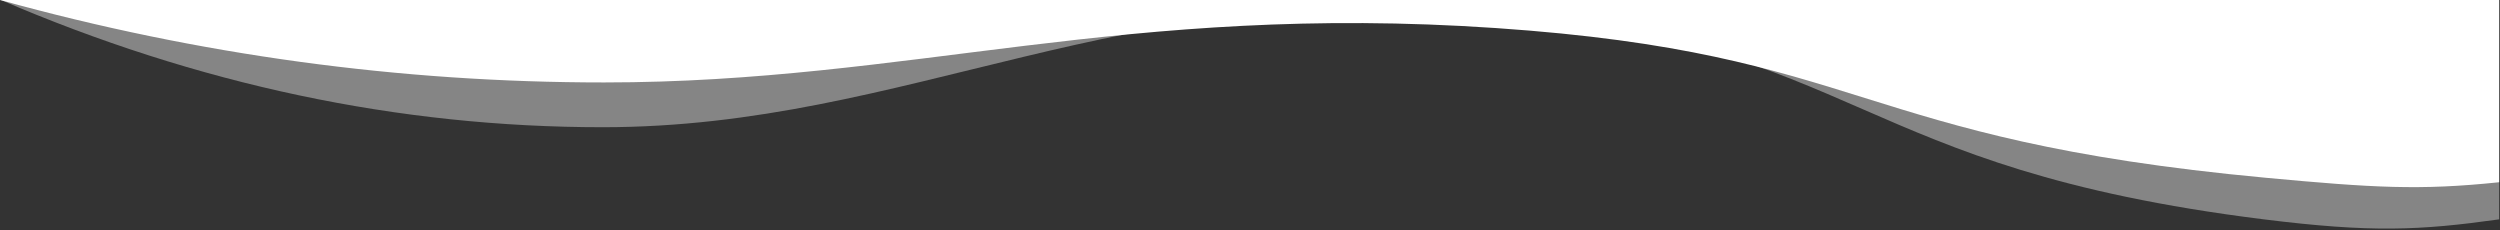 <svg width="1739" height="160" viewBox="0 0 1739 160" fill="none" xmlns="http://www.w3.org/2000/svg">
<rect x="0" y="0" width="1739" height="160" fill="#333333" stroke="none"/>
<g clip-path="url(#clip0)">
<path opacity="0.4" fill-rule="evenodd" clip-rule="evenodd" d="M419.237 88.497C632.159 88.497 780.181 -15.281 1038.86 8.42C1297.53 32.122 1286.05 116.549 1574.66 152.578C1649.45 161.914 1683.18 160.331 1738.41 152.578C1738.36 152.589 1738.36 101.638 1738.41 -0.277H0C137.544 58.906 277.29 88.497 419.237 88.497Z" fill="white"/>
<path fill-rule="evenodd" clip-rule="evenodd" d="M420.207 57.349C633.129 57.349 781.812 1.863 1040.49 19.513C1299.16 37.164 1287.66 96.842 1576.26 123.673C1651.05 130.626 1683.17 132.541 1738.41 126.767C1738.36 126.776 1738.36 84.52 1738.41 1.52588e-05H0C138.19 38.233 278.259 57.349 420.207 57.349Z" fill="white"/>
</g>
<defs>
<clipPath id="clip0">
<rect width="1739" height="160" fill="white"/>
</clipPath>
</defs>
</svg>
